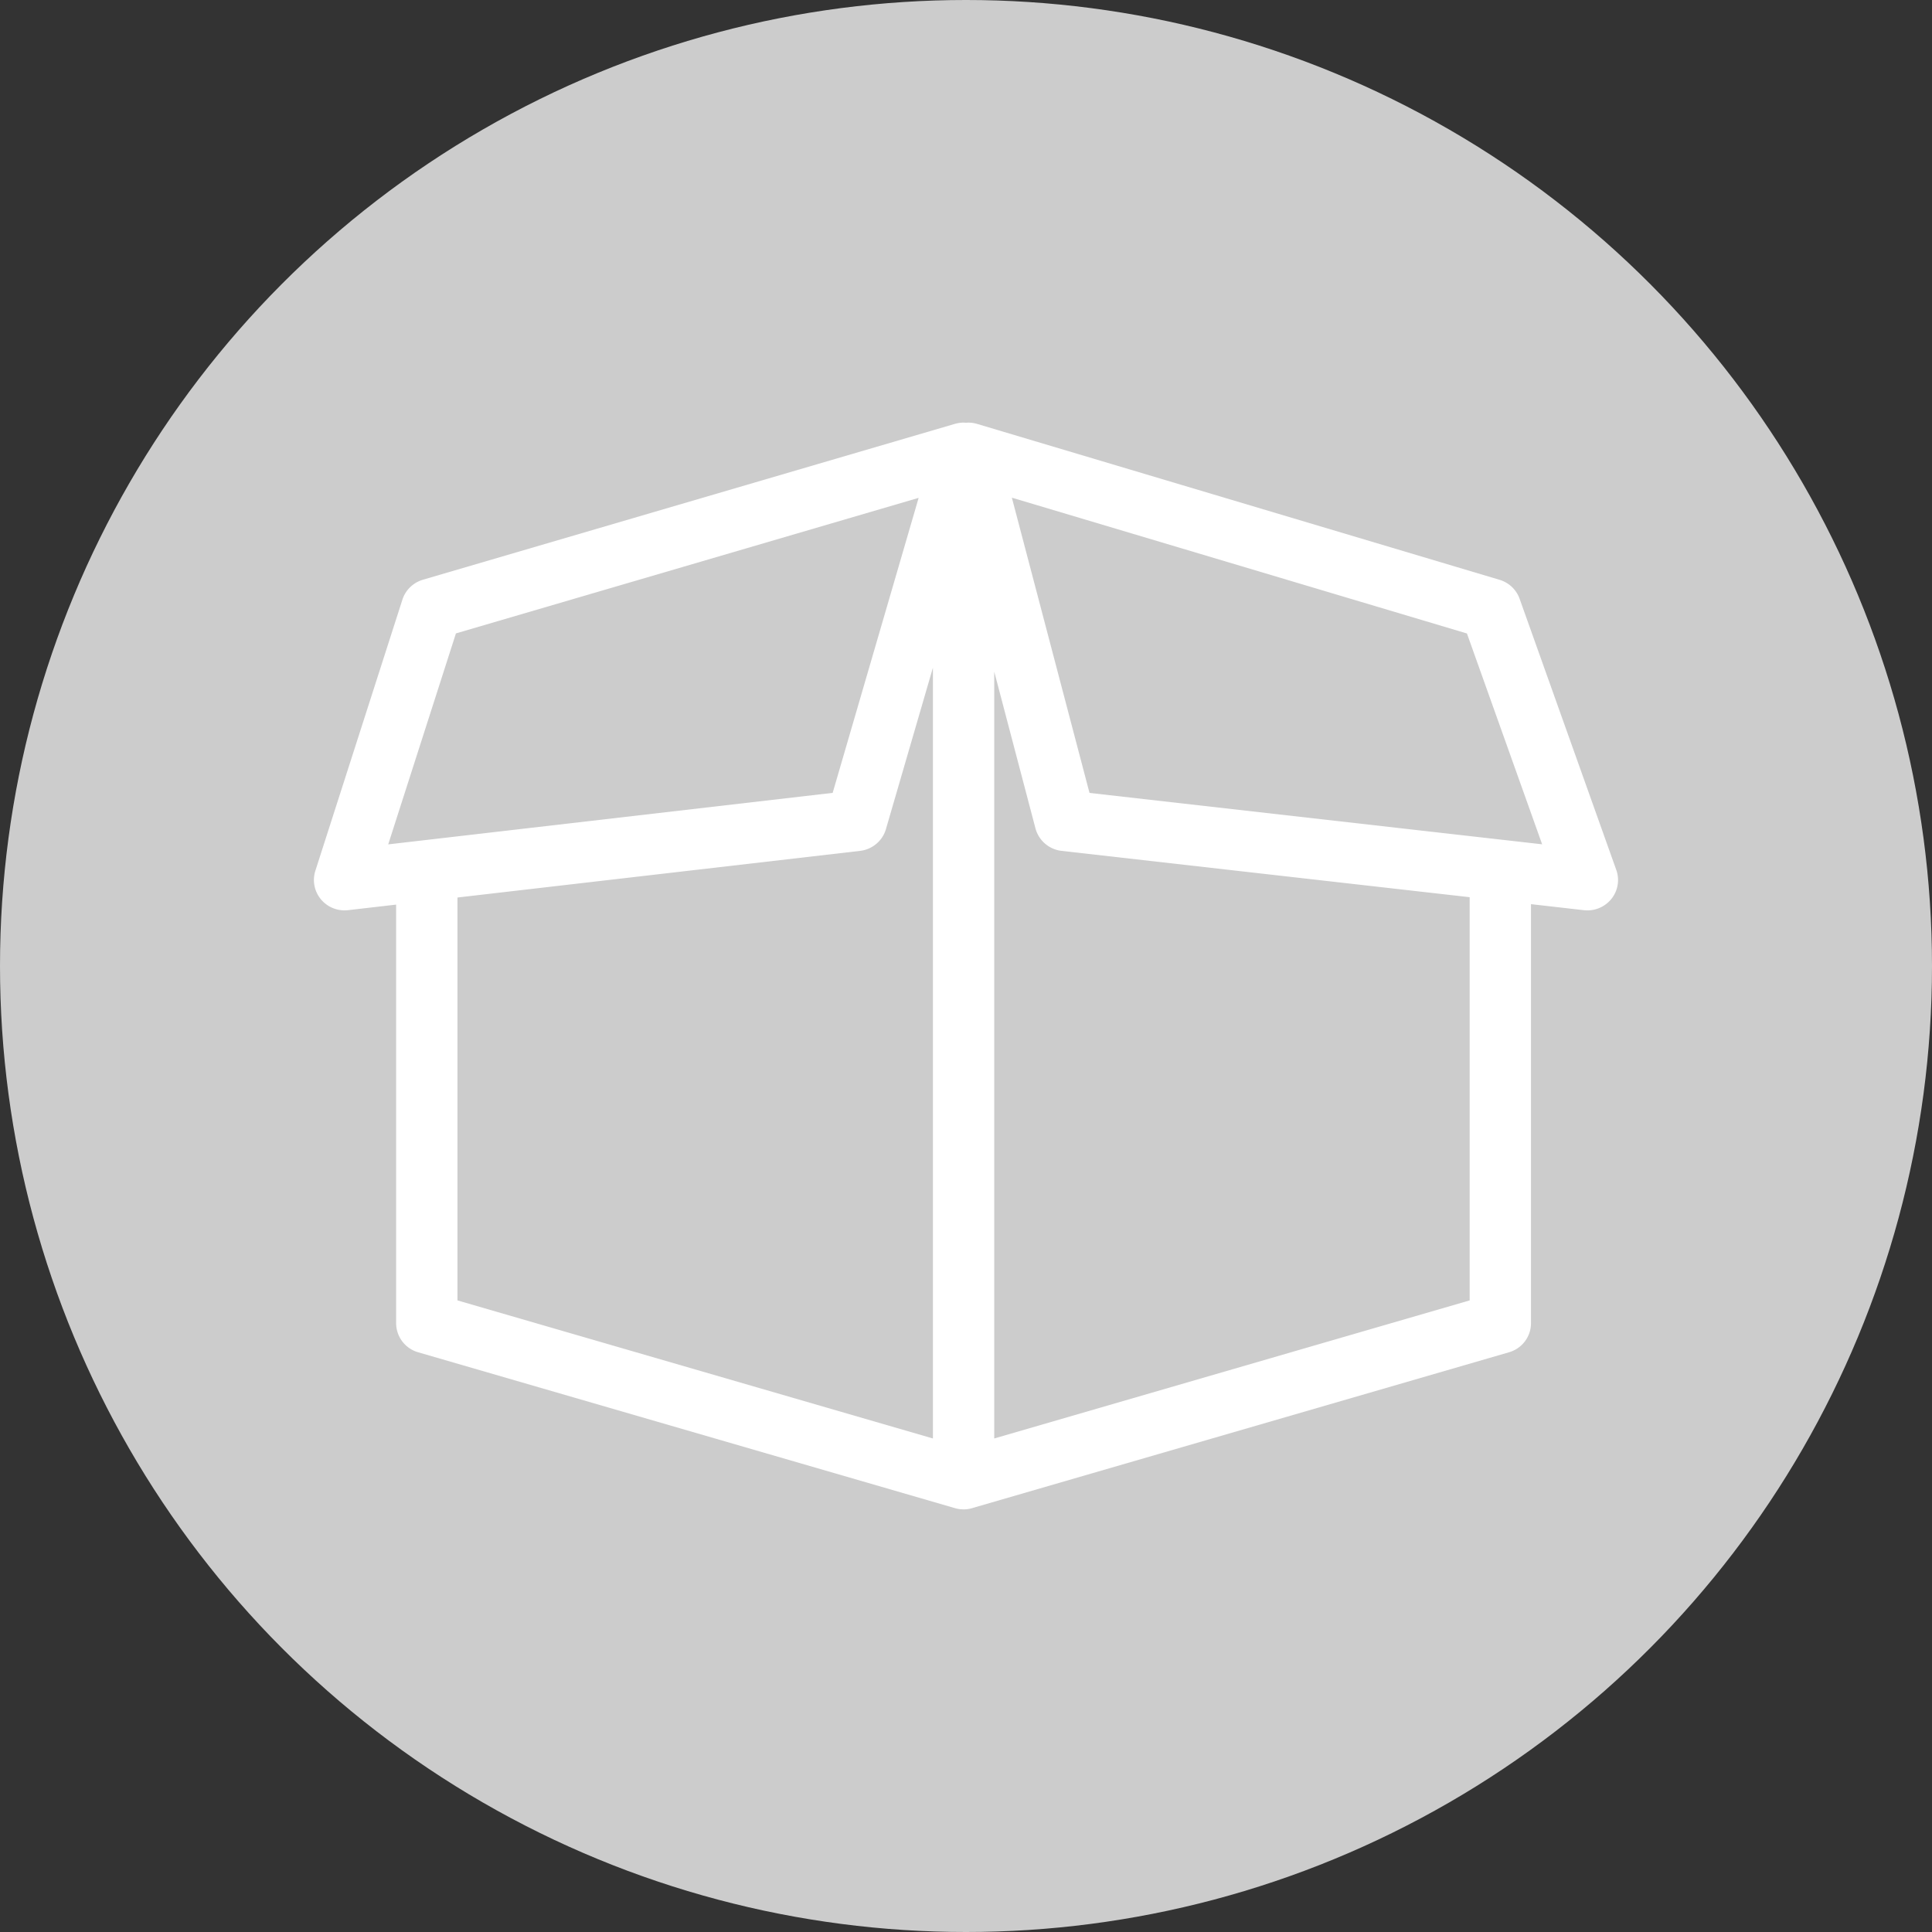 <svg xmlns="http://www.w3.org/2000/svg" width="80" height="80"><rect width="100%" height="100%" fill="#333333" stroke="none"/><g fill="none" fill-rule="evenodd"><circle cx="40" cy="40" r="40" fill="#CCC"/><path fill="#FFF" d="m39.998 17.504.024-.001c.148-.01.298.008.444.052l21.625 6.453c.389.115.697.407.832.784l4.004 11.23c.146.408.069.862-.204 1.202a1.276 1.276 0 0 1-1.137.465l-2.191-.25v17.35c0 .559-.37 1.05-.911 1.206L40.3 62.435a1.274 1.274 0 0 1-.011.004l-.034.01-.028.008-.074.018.102-.027a1.207 1.207 0 0 1-.489.045l.133.007a1.288 1.288 0 0 1-.33-.043l-.027-.009-.021-.005a1.27 1.27 0 0 1-.026-.008l-22.18-6.44a1.256 1.256 0 0 1-.912-1.206V37.458l-1.988.23a1.273 1.273 0 0 1-1.126-.449 1.253 1.253 0 0 1-.231-1.181l3.605-11.228c.127-.397.445-.705.85-.825l22.026-6.453.073-.019.04-.009-.113.028c.065-.02.132-.033.199-.042.013 0 .027-.003.042-.004a.981.981 0 0 1 .088-.006h.044c.028 0 .057.002.085.004ZM38.63 27.648l-1.946 6.685c-.141.486-.564.841-1.072.9l-16.669 1.931v16.683l19.687 5.717V27.648Zm2.539.162v31.754l19.687-5.717V37.151L43.96 35.233c-.52-.059-.95-.43-1.084-.933l-1.707-6.49Zm-3.13-7.195-19.16 5.613-2.804 8.736 18.404-2.133 3.56-12.216Zm3.86-.007 3.215 12.225 18.743 2.128-3.114-8.73L41.9 20.608Z"/></g></svg>
